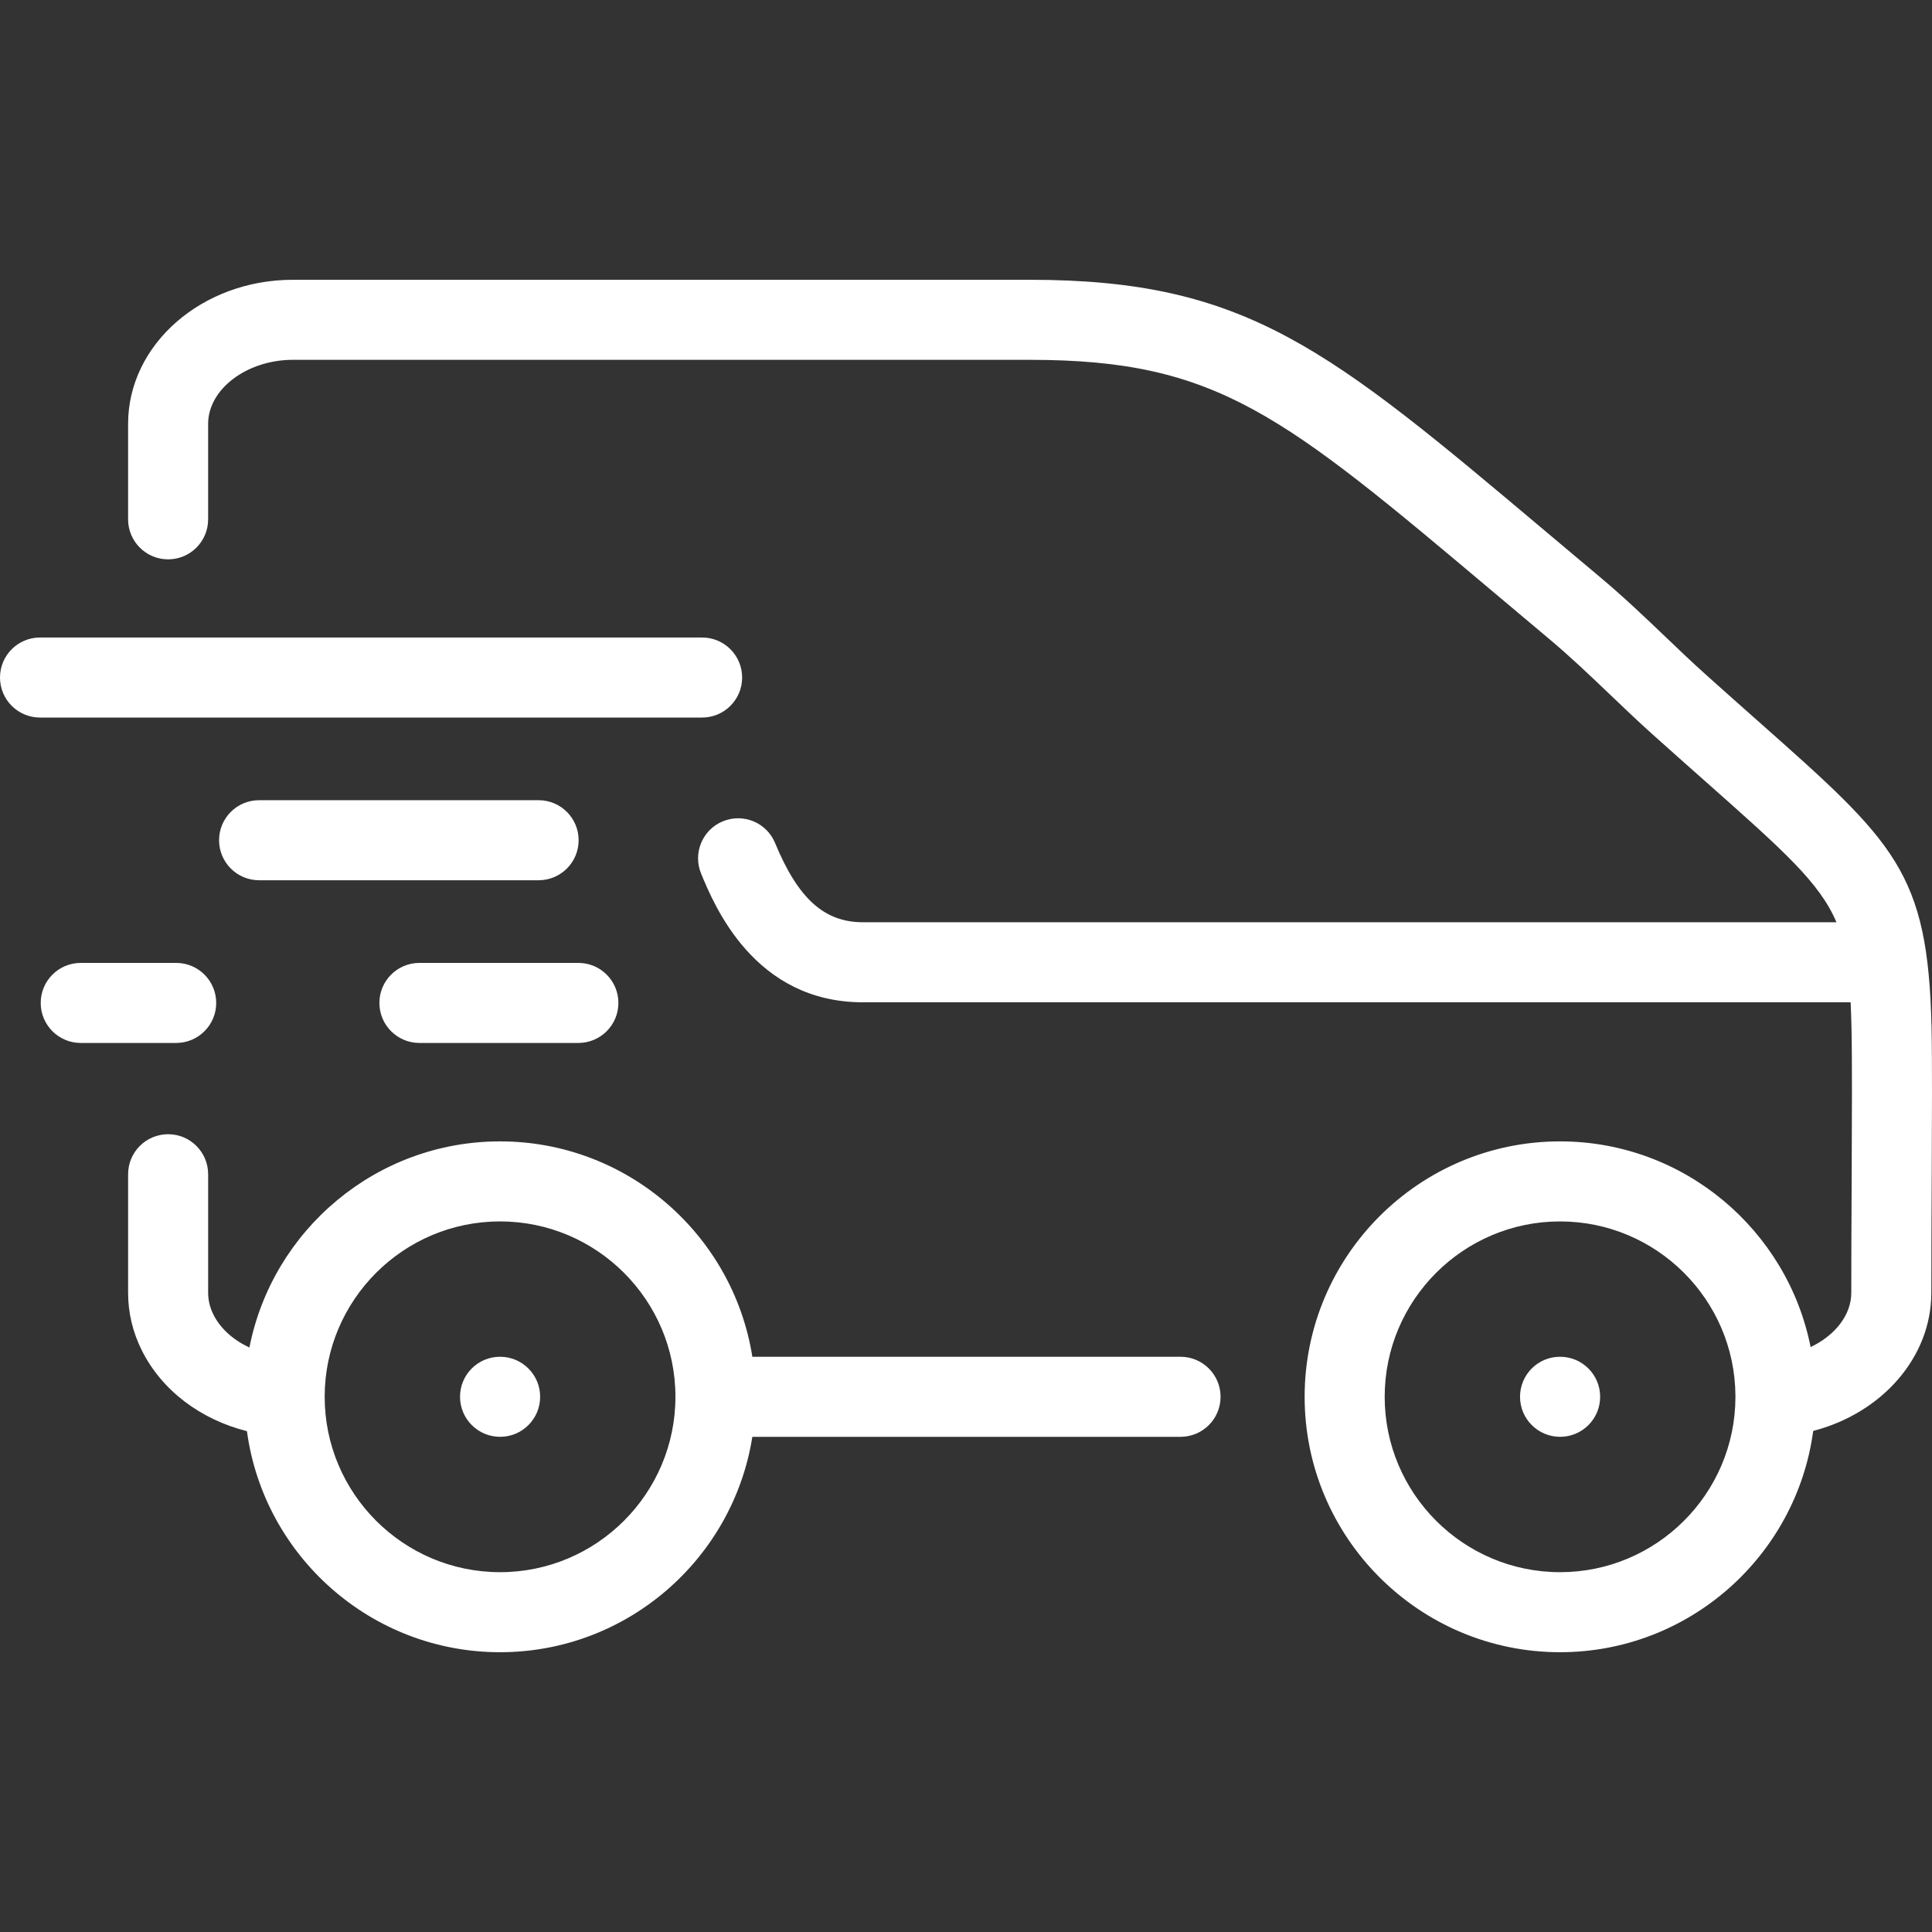 <?xml version="1.0" encoding="UTF-8"?> <svg xmlns="http://www.w3.org/2000/svg" xmlns:xlink="http://www.w3.org/1999/xlink" xmlns:svgjs="http://svgjs.com/svgjs" version="1.1" width="512" height="512" x="0" y="0" viewBox="0 0 434.468 434.468" style="enable-background:new 0 0 512 512" xml:space="preserve"><rect x="0" y="0" width="434.468" height="434.468" fill="#333333" stroke="none"/><g> <path xmlns="http://www.w3.org/2000/svg" d="M121.122,197.95H58.265c-4.971,0-9-4.029-9-9s4.029-9,9-9h62.857c4.971,0,9,4.029,9,9S126.093,197.95,121.122,197.95z M94.319,234.539h35.746c4.971,0,9-4.029,9-9s-4.029-9-9-9H94.319c-4.971,0-9,4.029-9,9S89.349,234.539,94.319,234.539z M48.621,225.539c0-4.971-4.029-9-9-9H18.156c-4.971,0-9,4.029-9,9s4.029,9,9,9h21.465 C44.592,234.539,48.621,230.509,48.621,225.539z M166.892,152.363c0-4.971-4.029-9-9-9H9c-4.971,0-9,4.029-9,9s4.029,9,9,9h148.892 C162.862,161.363,166.892,157.333,166.892,152.363z M434.409,263.76l-0.037,8.281c-0.025,5.302-0.054,11.335-0.054,18.688 c0,14.555-11.165,27.069-26.564,31.057c-3.763,28.057-27.858,49.764-56.929,49.764c-31.671,0-57.438-25.767-57.438-57.439 c0-31.671,25.767-57.438,57.438-57.438c27.847,0,51.129,19.92,56.347,46.257c5.447-2.586,9.146-7.183,9.146-12.201 c0-7.387,0.028-13.447,0.054-18.773l0.037-8.279c0.049-10.686,0.116-25.321-0.039-32.191c-0.049-2.183-0.11-4.205-0.197-6.091 h-222.13c-24.436,0-33.425-21.789-36.379-28.949c-1.896-4.595,0.292-9.857,4.887-11.752c4.602-1.894,9.858,0.293,11.752,4.887 c5.152,12.487,11.056,17.814,19.74,17.814h218.937c-3.772-8.909-11.869-16.082-29.658-31.843c-3.58-3.171-7.511-6.654-11.827-10.528 c-3.108-2.788-6.23-5.771-9.249-8.655c-4.476-4.276-9.104-8.698-13.974-12.777c-4.209-3.526-8.194-6.881-11.983-10.072 c-47.992-40.409-62.476-52.604-104.723-52.604H65.867c-10.331,0-19.06,6.586-19.06,14.382v21.486c0,4.971-4.029,9-9,9s-9-4.029-9-9 V95.299c0-17.855,16.625-32.382,37.06-32.382h165.698c48.815,0,67.195,15.476,116.316,56.834c3.778,3.182,7.751,6.527,11.948,10.042 c5.32,4.457,10.165,9.085,14.85,13.561c3.053,2.917,5.936,5.671,8.835,8.271c4.287,3.847,8.189,7.305,11.743,10.453 c30.957,27.428,38.313,33.944,39.108,69C434.526,238.194,434.462,252.37,434.409,263.76z M390.265,314.235 c-0.003-0.12-0.003-0.239-0.001-0.357c-0.127-21.639-17.77-39.204-39.438-39.204c-21.746,0-39.438,17.692-39.438,39.438 c0,21.747,17.691,39.439,39.438,39.439C372.531,353.551,390.197,335.925,390.265,314.235z M112.467,305.111h-0.031 c-4.971,0-8.984,4.029-8.984,9s4.045,9,9.016,9s9-4.029,9-9S117.438,305.111,112.467,305.111z M350.841,305.111h-0.035 c-4.971,0-8.982,4.029-8.982,9s4.047,9,9.018,9s9-4.029,9-9S355.812,305.111,350.841,305.111z M274.481,314.111c0,4.971-4.029,9-9,9 h-96.295c-4.333,27.411-28.125,48.439-56.735,48.439c-29.052,0-53.135-21.679-56.92-49.711 c-10.473-2.634-19.175-9.201-23.655-18.197c-2.036-4.088-3.068-8.432-3.068-12.913v-26.665c0-4.971,4.029-9,9-9s9,4.029,9,9v26.665 c0,1.67,0.397,3.314,1.181,4.888c1.569,3.15,4.47,5.734,8.1,7.406c5.181-26.383,28.484-46.35,56.363-46.35 c28.61,0,52.402,21.028,56.735,48.438h96.295C270.452,305.111,274.481,309.141,274.481,314.111z M151.891,314.111 c0-21.746-17.692-39.438-39.439-39.438c-21.71,0-39.379,17.632-39.438,39.329c0,0.041,0,0.081,0,0.121 c0.007,21.742,17.695,39.428,39.438,39.428C134.198,353.551,151.891,335.858,151.891,314.111z" fill="#ffffff" data-original="#000000" style=""></path> <g xmlns="http://www.w3.org/2000/svg"> </g> <g xmlns="http://www.w3.org/2000/svg"> </g> <g xmlns="http://www.w3.org/2000/svg"> </g> <g xmlns="http://www.w3.org/2000/svg"> </g> <g xmlns="http://www.w3.org/2000/svg"> </g> <g xmlns="http://www.w3.org/2000/svg"> </g> <g xmlns="http://www.w3.org/2000/svg"> </g> <g xmlns="http://www.w3.org/2000/svg"> </g> <g xmlns="http://www.w3.org/2000/svg"> </g> <g xmlns="http://www.w3.org/2000/svg"> </g> <g xmlns="http://www.w3.org/2000/svg"> </g> <g xmlns="http://www.w3.org/2000/svg"> </g> <g xmlns="http://www.w3.org/2000/svg"> </g> <g xmlns="http://www.w3.org/2000/svg"> </g> <g xmlns="http://www.w3.org/2000/svg"> </g> </g></svg> 
